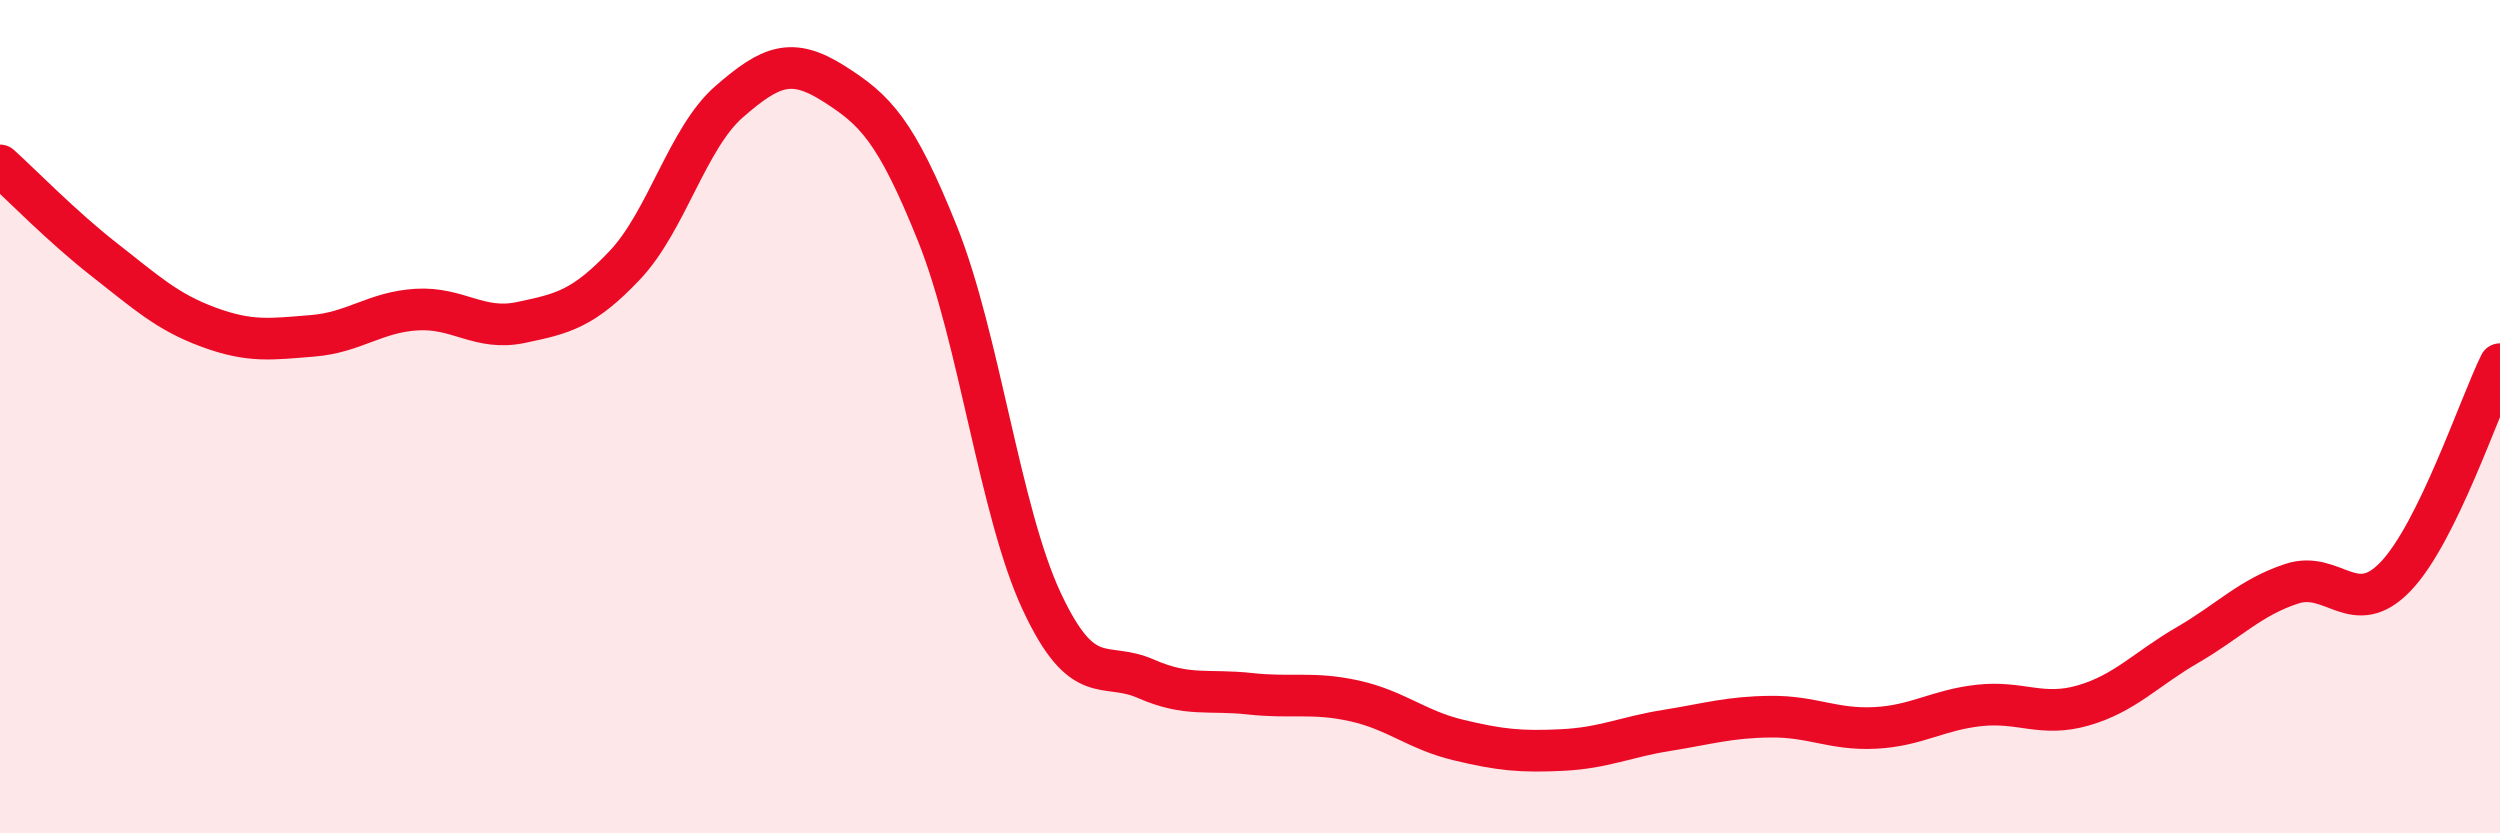 
    <svg width="60" height="20" viewBox="0 0 60 20" xmlns="http://www.w3.org/2000/svg">
      <path
        d="M 0,3.97 C 0.5,4.42 1.5,5.45 2.5,6.23 C 3.5,7.01 4,7.48 5,7.85 C 6,8.22 6.5,8.14 7.5,8.06 C 8.5,7.98 9,7.49 10,7.43 C 11,7.37 11.5,7.95 12.5,7.74 C 13.5,7.53 14,7.42 15,6.36 C 16,5.3 16.5,3.31 17.5,2.44 C 18.5,1.57 19,1.37 20,2 C 21,2.63 21.5,3.12 22.5,5.61 C 23.5,8.1 24,12.29 25,14.43 C 26,16.57 26.5,15.85 27.5,16.29 C 28.5,16.73 29,16.54 30,16.65 C 31,16.76 31.5,16.6 32.5,16.82 C 33.5,17.04 34,17.52 35,17.76 C 36,18 36.5,18.05 37.5,18 C 38.5,17.95 39,17.69 40,17.53 C 41,17.37 41.5,17.21 42.5,17.2 C 43.5,17.19 44,17.52 45,17.47 C 46,17.42 46.5,17.04 47.5,16.93 C 48.5,16.82 49,17.22 50,16.93 C 51,16.64 51.5,16.06 52.5,15.48 C 53.5,14.9 54,14.34 55,14.01 C 56,13.68 56.5,14.88 57.5,13.83 C 58.5,12.78 59.5,9.76 60,8.74L60 20L0 20Z"
        fill="#EB0A25"
        opacity="0.1"
        stroke-linecap="round"
        stroke-linejoin="round"
      />
      <path
        d="M 0,3.97 C 0.5,4.42 1.5,5.45 2.5,6.23 C 3.5,7.01 4,7.48 5,7.85 C 6,8.22 6.5,8.14 7.5,8.06 C 8.5,7.98 9,7.49 10,7.43 C 11,7.37 11.5,7.95 12.5,7.74 C 13.5,7.53 14,7.42 15,6.36 C 16,5.3 16.5,3.31 17.5,2.44 C 18.5,1.57 19,1.37 20,2 C 21,2.63 21.5,3.12 22.5,5.61 C 23.5,8.1 24,12.29 25,14.43 C 26,16.57 26.5,15.85 27.5,16.29 C 28.5,16.73 29,16.54 30,16.65 C 31,16.76 31.5,16.6 32.5,16.82 C 33.5,17.04 34,17.52 35,17.76 C 36,18 36.5,18.05 37.5,18 C 38.5,17.95 39,17.69 40,17.53 C 41,17.37 41.5,17.21 42.5,17.2 C 43.5,17.19 44,17.52 45,17.47 C 46,17.42 46.5,17.04 47.5,16.93 C 48.5,16.82 49,17.22 50,16.93 C 51,16.64 51.5,16.06 52.5,15.48 C 53.5,14.9 54,14.34 55,14.01 C 56,13.68 56.5,14.88 57.5,13.83 C 58.5,12.78 59.5,9.76 60,8.74"
        stroke="#EB0A25"
        stroke-width="1"
        fill="none"
        stroke-linecap="round"
        stroke-linejoin="round"
      />
    </svg>
  